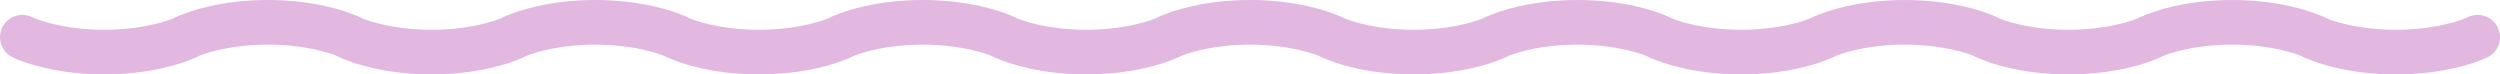 <?xml version="1.0" encoding="UTF-8"?> <svg xmlns="http://www.w3.org/2000/svg" width="336" height="10" viewBox="0 0 336 10" fill="none"> <path d="M69 5C70.333 4.333 74.4 3 80 3C85.6 3 89.667 4.333 91 5" stroke="#E2B8E0" stroke-width="6" stroke-linecap="round" stroke-linejoin="round"></path> <path d="M25 5C26.333 4.333 30.4 3 36 3C41.6 3 45.667 4.333 47 5" stroke="#E2B8E0" stroke-width="6" stroke-linecap="round" stroke-linejoin="round"></path> <path d="M113 5C114.333 4.333 118.4 3 124 3C129.6 3 133.667 4.333 135 5" stroke="#E2B8E0" stroke-width="6" stroke-linecap="round" stroke-linejoin="round"></path> <path d="M157 5C158.333 4.333 162.4 3 168 3C173.6 3 177.667 4.333 179 5" stroke="#E2B8E0" stroke-width="6" stroke-linecap="round" stroke-linejoin="round"></path> <path d="M201 5C202.333 4.333 206.4 3 212 3C217.6 3 221.667 4.333 223 5" stroke="#E2B8E0" stroke-width="6" stroke-linecap="round" stroke-linejoin="round"></path> <path d="M245 5C246.333 4.333 250.4 3 256 3C261.6 3 265.667 4.333 267 5" stroke="#E2B8E0" stroke-width="6" stroke-linecap="round" stroke-linejoin="round"></path> <path d="M289 5C290.333 4.333 294.4 3 300 3C305.6 3 309.667 4.333 311 5" stroke="#E2B8E0" stroke-width="6" stroke-linecap="round" stroke-linejoin="round"></path> <path d="M113 5C111.667 5.667 107.6 7 102 7C96.4 7 92.333 5.667 91 5" stroke="#E2B8E0" stroke-width="6" stroke-linecap="round" stroke-linejoin="round"></path> <path d="M69 5C67.667 5.667 63.6 7 58 7C52.4 7 48.333 5.667 47 5" stroke="#E2B8E0" stroke-width="6" stroke-linecap="round" stroke-linejoin="round"></path> <path d="M25 5C23.667 5.667 19.6 7 14 7C8.4 7 4.333 5.667 3 5" stroke="#E2B8E0" stroke-width="6" stroke-linecap="round" stroke-linejoin="round"></path> <path d="M157 5C155.667 5.667 151.6 7 146 7C140.4 7 136.333 5.667 135 5" stroke="#E2B8E0" stroke-width="6" stroke-linecap="round" stroke-linejoin="round"></path> <path d="M201 5C199.667 5.667 195.6 7 190 7C184.4 7 180.333 5.667 179 5" stroke="#E2B8E0" stroke-width="6" stroke-linecap="round" stroke-linejoin="round"></path> <path d="M245 5C243.667 5.667 239.6 7 234 7C228.4 7 224.333 5.667 223 5" stroke="#E2B8E0" stroke-width="6" stroke-linecap="round" stroke-linejoin="round"></path> <path d="M289 5C287.667 5.667 283.6 7 278 7C272.4 7 268.333 5.667 267 5" stroke="#E2B8E0" stroke-width="6" stroke-linecap="round" stroke-linejoin="round"></path> <path d="M333 5C331.667 5.667 327.6 7 322 7C316.4 7 312.333 5.667 311 5" stroke="#E2B8E0" stroke-width="6" stroke-linecap="round" stroke-linejoin="round"></path> </svg> 